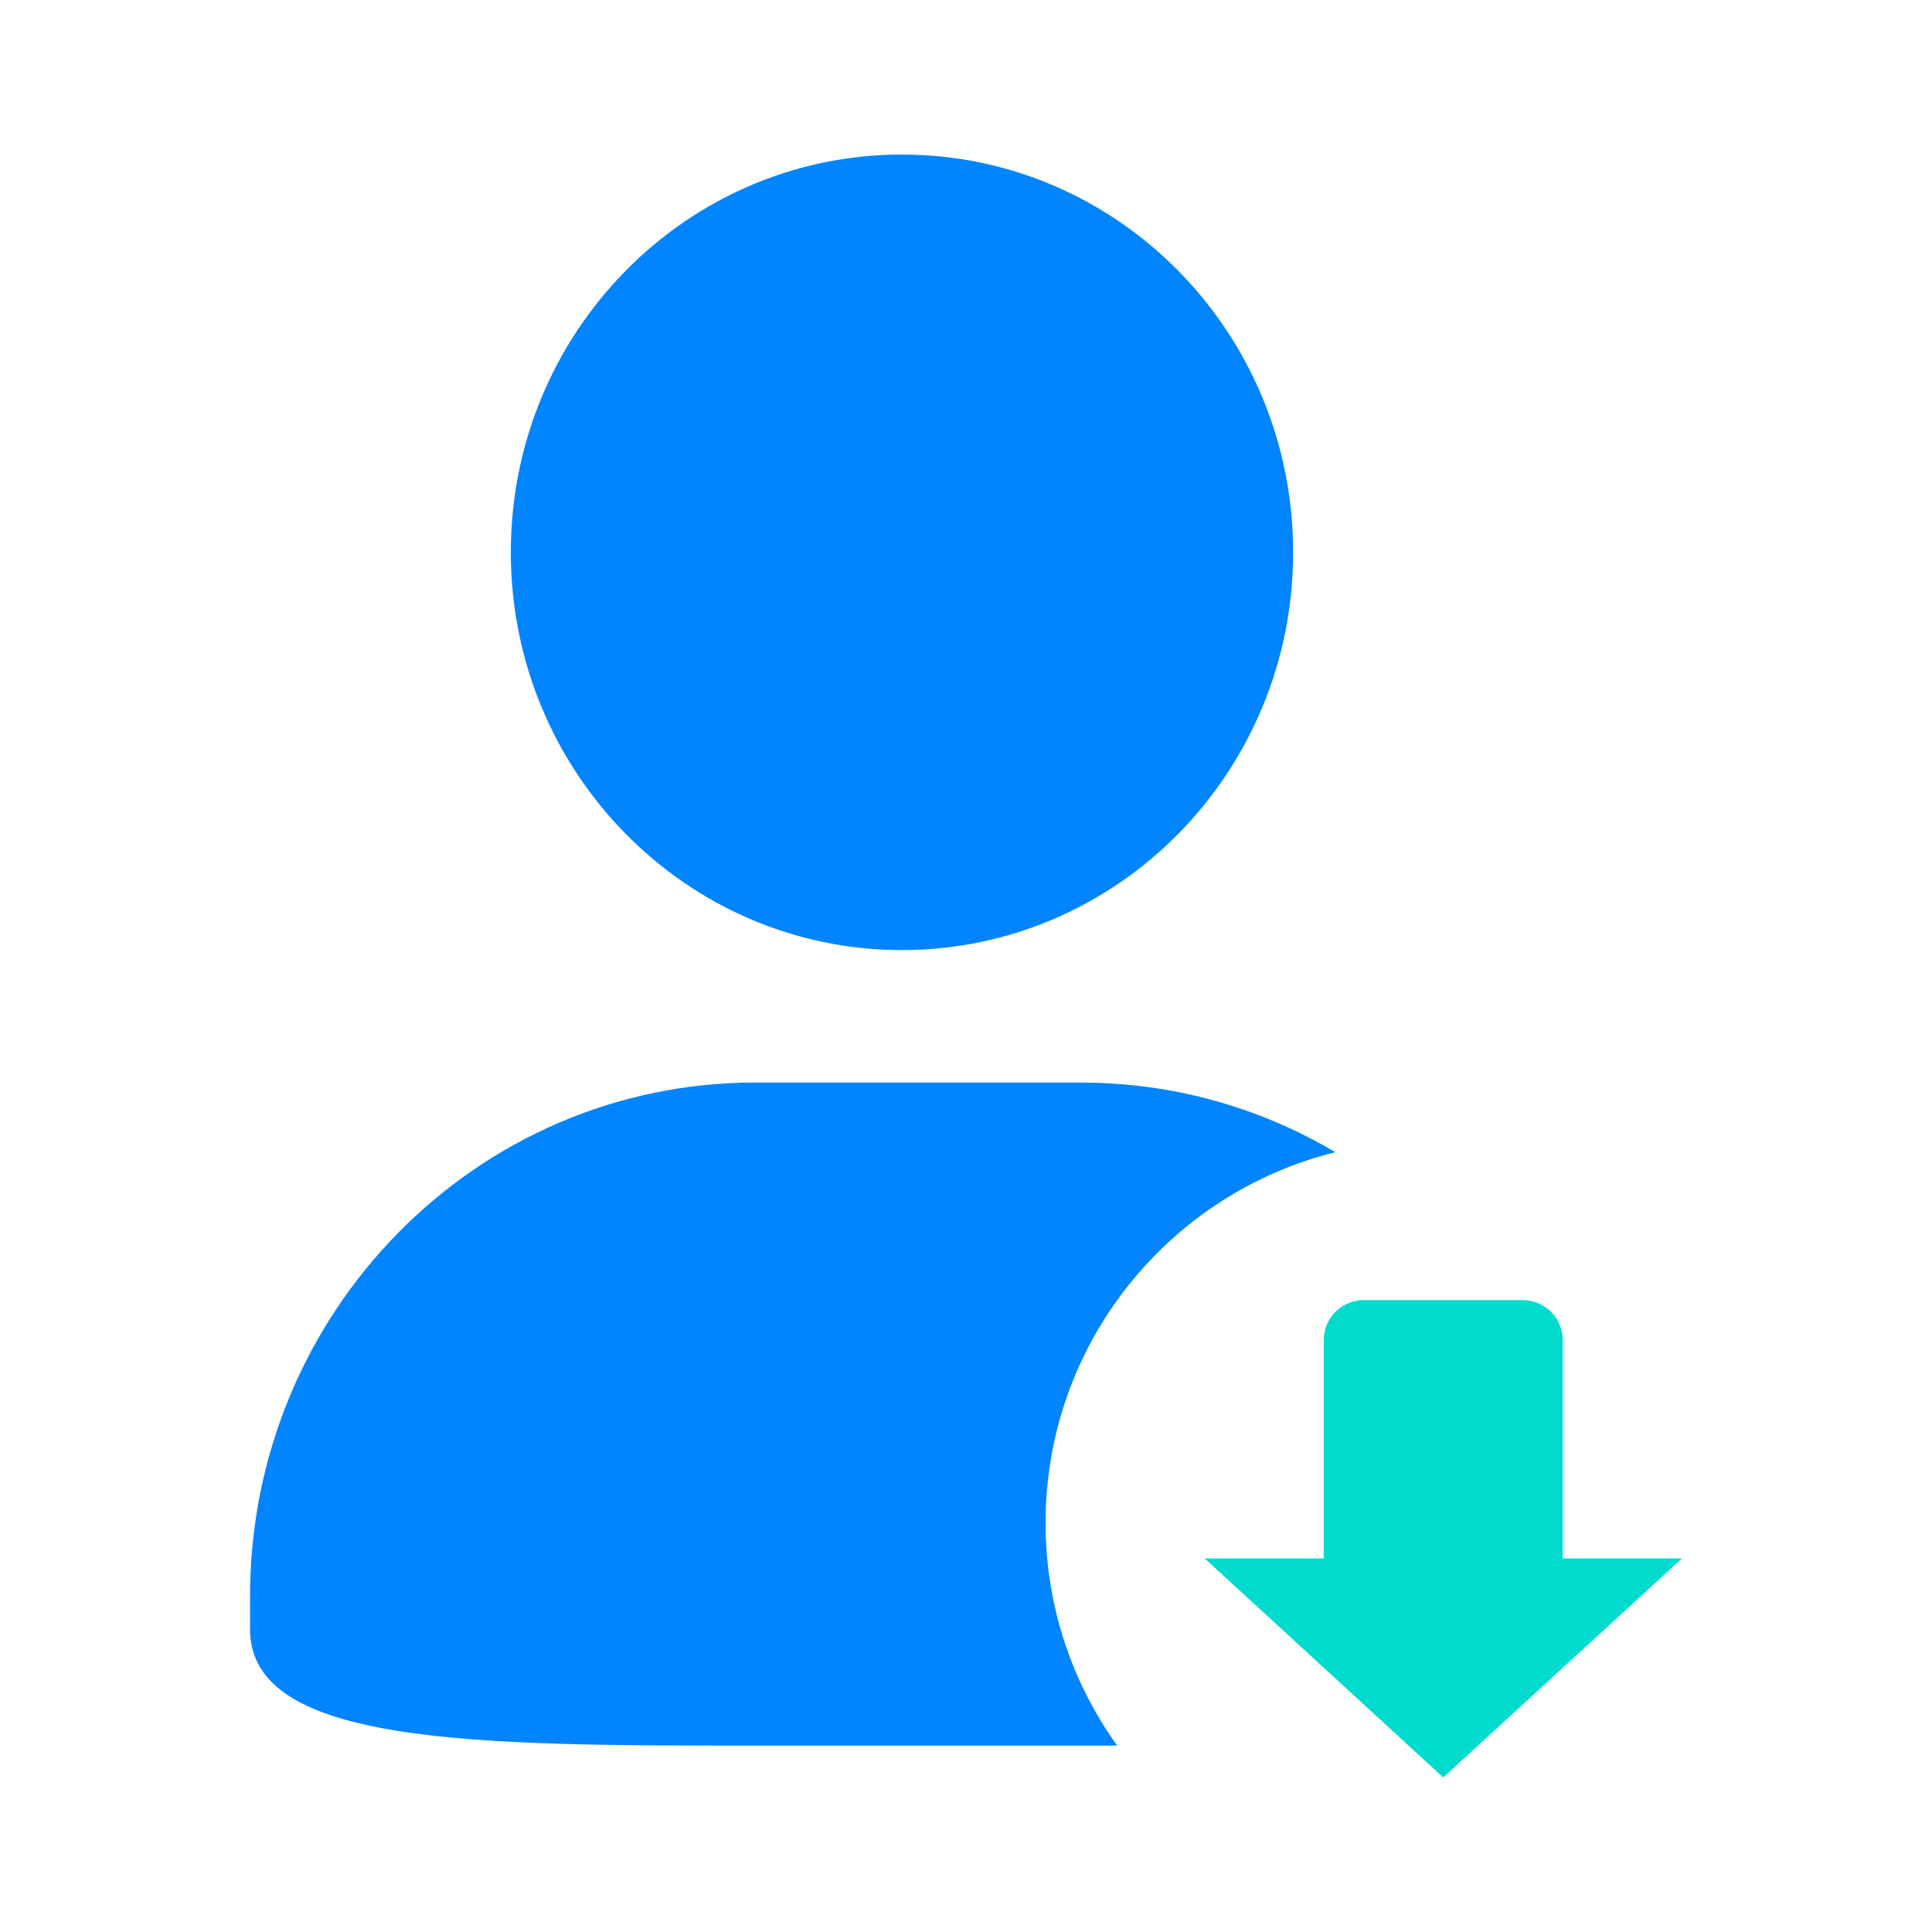 <svg xmlns="http://www.w3.org/2000/svg" xmlns:xlink="http://www.w3.org/1999/xlink" width="50" height="50" viewBox="0 0 50 50" fill="none">
<path     fill="#00DBCD"  d="M34.258 40.332L34.258 34.677C34.258 34.66 34.26 34.643 34.26 34.626C34.26 34.61 34.264 34.593 34.264 34.576L34.27 34.526C34.273 34.509 34.275 34.494 34.279 34.477C34.282 34.461 34.285 34.443 34.289 34.427C34.293 34.41 34.299 34.395 34.304 34.379C34.309 34.363 34.313 34.346 34.319 34.33C34.324 34.314 34.331 34.3 34.337 34.284C34.344 34.269 34.351 34.253 34.358 34.238C34.366 34.223 34.374 34.206 34.382 34.192C34.39 34.177 34.398 34.162 34.407 34.148C34.416 34.133 34.425 34.12 34.434 34.106C34.444 34.092 34.453 34.077 34.464 34.064C34.474 34.05 34.482 34.037 34.493 34.024C34.504 34.011 34.515 33.999 34.526 33.986C34.538 33.974 34.55 33.962 34.562 33.95C34.574 33.938 34.585 33.926 34.598 33.914C34.61 33.903 34.623 33.894 34.636 33.883C34.649 33.872 34.662 33.862 34.676 33.852C34.689 33.841 34.704 33.831 34.718 33.822C34.732 33.813 34.745 33.803 34.76 33.795C34.774 33.786 34.789 33.777 34.804 33.77C34.819 33.762 34.835 33.754 34.85 33.746C34.865 33.739 34.88 33.732 34.896 33.725C34.912 33.719 34.926 33.714 34.942 33.709C34.958 33.703 34.974 33.697 34.991 33.692C35.007 33.687 35.023 33.683 35.039 33.679C35.055 33.675 35.073 33.672 35.089 33.669C35.106 33.666 35.121 33.661 35.138 33.658C35.154 33.656 35.171 33.652 35.188 33.652C35.205 33.652 35.222 33.65 35.238 33.65C35.255 33.65 35.272 33.648 35.289 33.648L39.413 33.648C39.43 33.648 39.447 33.65 39.464 33.65C39.48 33.65 39.497 33.654 39.514 33.654C39.531 33.654 39.546 33.656 39.562 33.658C39.579 33.661 39.596 33.665 39.613 33.669C39.629 33.672 39.645 33.675 39.661 33.679C39.677 33.683 39.695 33.687 39.711 33.692C39.727 33.697 39.742 33.703 39.758 33.709C39.773 33.714 39.79 33.721 39.806 33.728C39.821 33.734 39.837 33.739 39.852 33.746C39.867 33.754 39.881 33.762 39.896 33.77C39.911 33.777 39.926 33.786 39.94 33.795C39.955 33.803 39.97 33.813 39.984 33.822C39.998 33.831 40.011 33.842 40.024 33.852C40.038 33.862 40.051 33.872 40.064 33.883C40.077 33.894 40.09 33.903 40.102 33.914C40.114 33.926 40.128 33.938 40.14 33.95C40.152 33.962 40.162 33.974 40.173 33.986C40.185 33.999 40.196 34.013 40.207 34.026C40.218 34.038 40.228 34.052 40.239 34.066C40.248 34.079 40.258 34.092 40.268 34.106C40.277 34.12 40.286 34.133 40.295 34.148C40.304 34.162 40.312 34.177 40.32 34.192C40.328 34.206 40.334 34.223 40.341 34.238C40.349 34.253 40.356 34.269 40.362 34.284C40.369 34.3 40.376 34.314 40.381 34.33C40.387 34.346 40.393 34.363 40.398 34.379C40.403 34.395 40.407 34.41 40.411 34.427C40.415 34.443 40.418 34.461 40.421 34.477C40.425 34.494 40.429 34.509 40.432 34.526C40.434 34.542 40.438 34.559 40.438 34.576C40.438 34.593 40.44 34.61 40.44 34.626C40.44 34.643 40.442 34.66 40.442 34.677L40.442 40.332L43.529 40.332L37.351 46L31.177 40.332">
</path>
<path d="M34.558 29.819C30.251 30.885 27.059 34.776 27.059 39.412C27.059 41.563 27.746 43.553 28.913 45.176L27.984 45.176L19.545 45.176C12.324 45.176 6.471 45.168 6.471 42.168L6.471 41.312C6.471 33.969 12.324 28.016 19.545 28.016L19.545 28.018L27.984 28.018C30.381 28.018 32.627 28.674 34.558 29.819ZM23.341 4C28.931 4 33.466 8.609 33.466 14.293C33.466 19.979 28.931 24.588 23.341 24.588C17.752 24.588 13.22 19.977 13.22 14.293C13.221 8.606 17.753 4 23.34 4L23.342 4L23.341 4Z"   fill="#0084FF" >
</path>
</svg>
